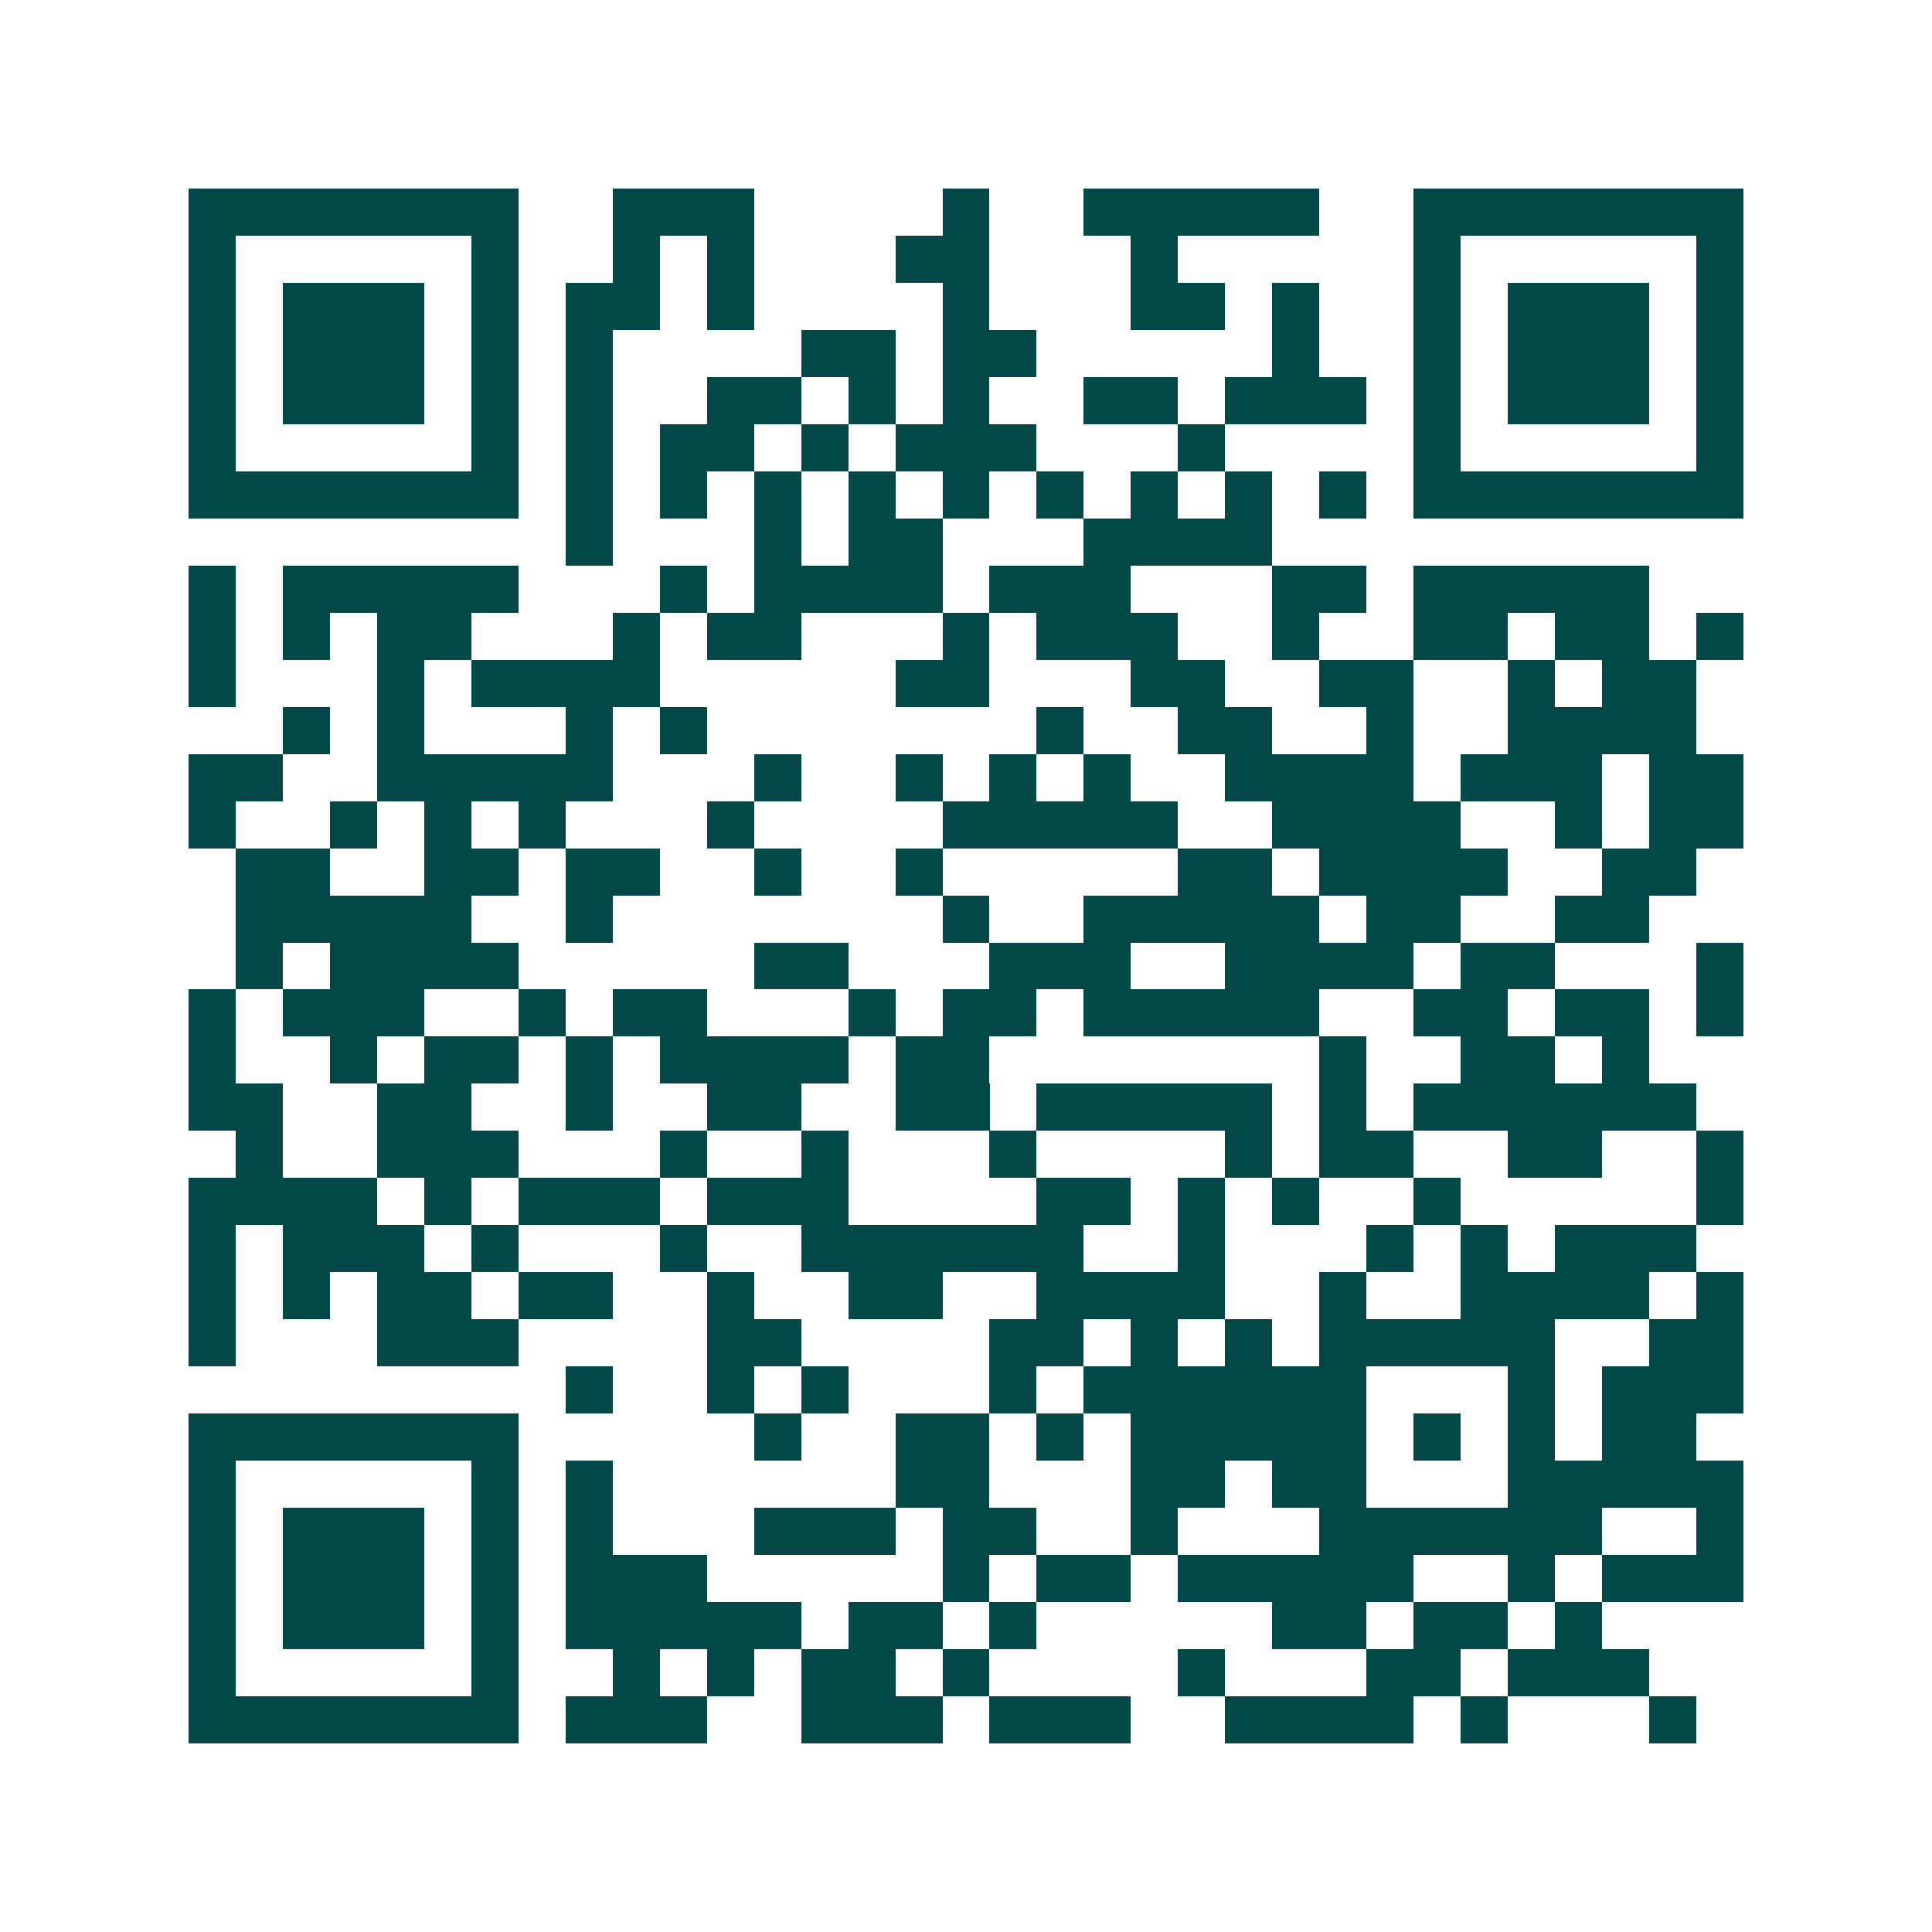 <svg xmlns="http://www.w3.org/2000/svg" width="200" height="200" viewBox="0 0 41 41" shape-rendering="crispEdges"><path fill="#ffffff" d="M0 0h41v41H0z"/><path stroke="#014847" d="M4 4.5h7m2 0h3m4 0h1m2 0h5m2 0h7M4 5.5h1m5 0h1m2 0h1m1 0h1m3 0h2m3 0h1m5 0h1m5 0h1M4 6.5h1m1 0h3m1 0h1m1 0h2m1 0h1m4 0h1m3 0h2m1 0h1m2 0h1m1 0h3m1 0h1M4 7.5h1m1 0h3m1 0h1m1 0h1m4 0h2m1 0h2m5 0h1m2 0h1m1 0h3m1 0h1M4 8.5h1m1 0h3m1 0h1m1 0h1m2 0h2m1 0h1m1 0h1m2 0h2m1 0h3m1 0h1m1 0h3m1 0h1M4 9.5h1m5 0h1m1 0h1m1 0h2m1 0h1m1 0h3m3 0h1m4 0h1m5 0h1M4 10.5h7m1 0h1m1 0h1m1 0h1m1 0h1m1 0h1m1 0h1m1 0h1m1 0h1m1 0h1m1 0h7M12 11.5h1m3 0h1m1 0h2m3 0h4M4 12.5h1m1 0h5m3 0h1m1 0h4m1 0h3m3 0h2m1 0h5M4 13.5h1m1 0h1m1 0h2m3 0h1m1 0h2m3 0h1m1 0h3m2 0h1m2 0h2m1 0h2m1 0h1M4 14.5h1m3 0h1m1 0h4m5 0h2m3 0h2m2 0h2m2 0h1m1 0h2M6 15.5h1m1 0h1m3 0h1m1 0h1m7 0h1m2 0h2m2 0h1m2 0h4M4 16.5h2m2 0h5m3 0h1m2 0h1m1 0h1m1 0h1m2 0h4m1 0h3m1 0h2M4 17.5h1m2 0h1m1 0h1m1 0h1m3 0h1m4 0h5m2 0h4m2 0h1m1 0h2M5 18.5h2m2 0h2m1 0h2m2 0h1m2 0h1m5 0h2m1 0h4m2 0h2M5 19.5h5m2 0h1m7 0h1m2 0h5m1 0h2m2 0h2M5 20.5h1m1 0h4m5 0h2m3 0h3m2 0h4m1 0h2m3 0h1M4 21.5h1m1 0h3m2 0h1m1 0h2m3 0h1m1 0h2m1 0h5m2 0h2m1 0h2m1 0h1M4 22.5h1m2 0h1m1 0h2m1 0h1m1 0h4m1 0h2m7 0h1m2 0h2m1 0h1M4 23.5h2m2 0h2m2 0h1m2 0h2m2 0h2m1 0h5m1 0h1m1 0h6M5 24.5h1m2 0h3m3 0h1m2 0h1m3 0h1m4 0h1m1 0h2m2 0h2m2 0h1M4 25.5h4m1 0h1m1 0h3m1 0h3m4 0h2m1 0h1m1 0h1m2 0h1m5 0h1M4 26.5h1m1 0h3m1 0h1m3 0h1m2 0h6m2 0h1m3 0h1m1 0h1m1 0h3M4 27.5h1m1 0h1m1 0h2m1 0h2m2 0h1m2 0h2m2 0h4m2 0h1m2 0h4m1 0h1M4 28.5h1m3 0h3m4 0h2m4 0h2m1 0h1m1 0h1m1 0h5m2 0h2M12 29.5h1m2 0h1m1 0h1m3 0h1m1 0h6m3 0h1m1 0h3M4 30.5h7m5 0h1m2 0h2m1 0h1m1 0h5m1 0h1m1 0h1m1 0h2M4 31.5h1m5 0h1m1 0h1m6 0h2m3 0h2m1 0h2m3 0h5M4 32.5h1m1 0h3m1 0h1m1 0h1m3 0h3m1 0h2m2 0h1m3 0h6m2 0h1M4 33.5h1m1 0h3m1 0h1m1 0h3m5 0h1m1 0h2m1 0h5m2 0h1m1 0h3M4 34.5h1m1 0h3m1 0h1m1 0h5m1 0h2m1 0h1m5 0h2m1 0h2m1 0h1M4 35.5h1m5 0h1m2 0h1m1 0h1m1 0h2m1 0h1m4 0h1m3 0h2m1 0h3M4 36.5h7m1 0h3m2 0h3m1 0h3m2 0h4m1 0h1m3 0h1"/></svg>
